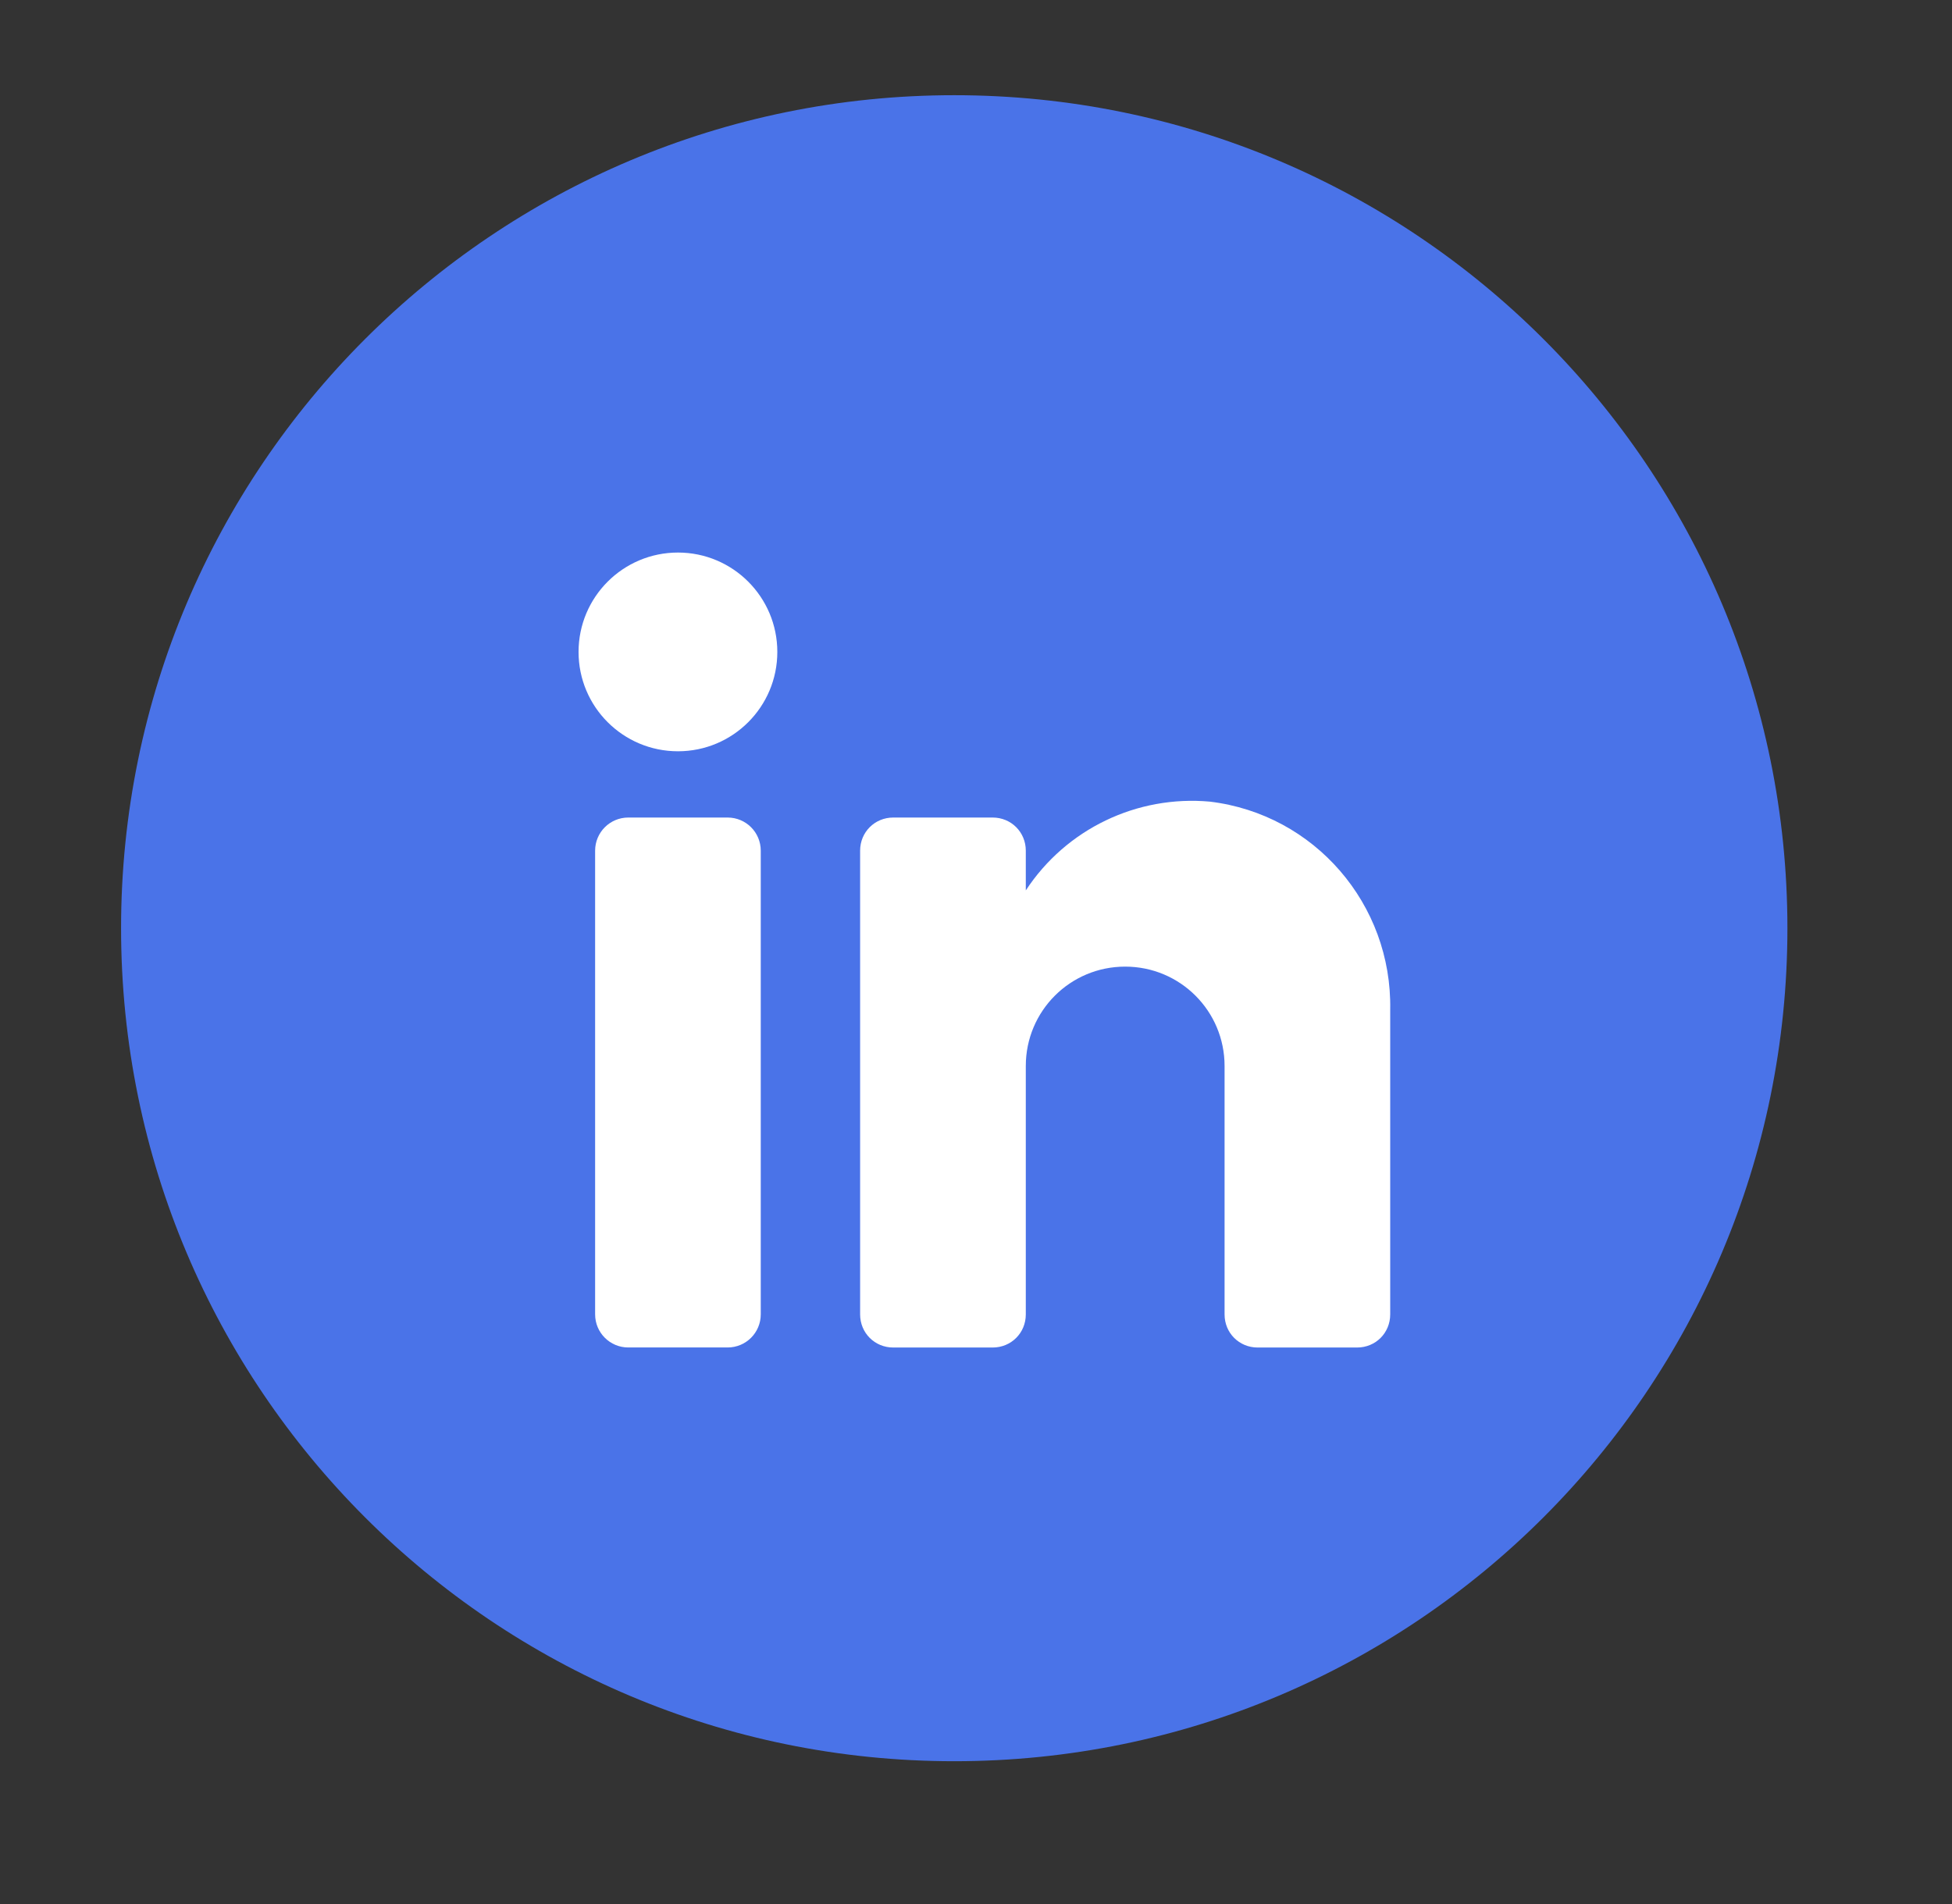 <svg width="41" height="40" viewBox="0 0 41 40" fill="none" xmlns="http://www.w3.org/2000/svg">
<rect x="0" y="0" width="41" height="40" fill="#333333" stroke="none"/>
<path d="M20.043 37C29.713 37 37.543 29.17 37.543 19.5C37.543 9.83 29.713 2 20.043 2C10.373 2 2.543 9.83 2.543 19.5C2.543 29.17 10.373 37 20.043 37Z" fill="#4A73E8"/>
<path d="M15.283 17.175H13.196C12.812 17.175 12.5 17.486 12.5 17.871V27.612C12.5 27.997 12.812 28.308 13.196 28.308H15.283C15.668 28.308 15.979 27.997 15.979 27.612V17.871C15.979 17.486 15.668 17.175 15.283 17.175Z" fill="white"/>
<path d="M14.24 15.783C15.393 15.783 16.327 14.849 16.327 13.696C16.327 12.543 15.393 11.608 14.24 11.608C13.087 11.608 12.152 12.543 12.152 13.696C12.152 14.849 13.087 15.783 14.24 15.783Z" fill="white"/>
<path d="M25.414 16.841C23.884 16.702 22.395 17.412 21.546 18.706V17.871C21.546 17.482 21.239 17.175 20.85 17.175H18.762C18.373 17.175 18.066 17.482 18.066 17.871V27.613C18.066 28.003 18.373 28.309 18.762 28.309H20.85C21.239 28.309 21.546 28.003 21.546 27.613V22.394C21.546 21.239 22.478 20.307 23.633 20.307C24.788 20.307 25.721 21.239 25.721 22.394V27.613C25.721 28.003 26.027 28.309 26.416 28.309H28.504C28.894 28.309 29.2 28.003 29.2 27.613V21.211C29.241 18.999 27.613 17.106 25.414 16.841Z" fill="white"/>
</svg>

